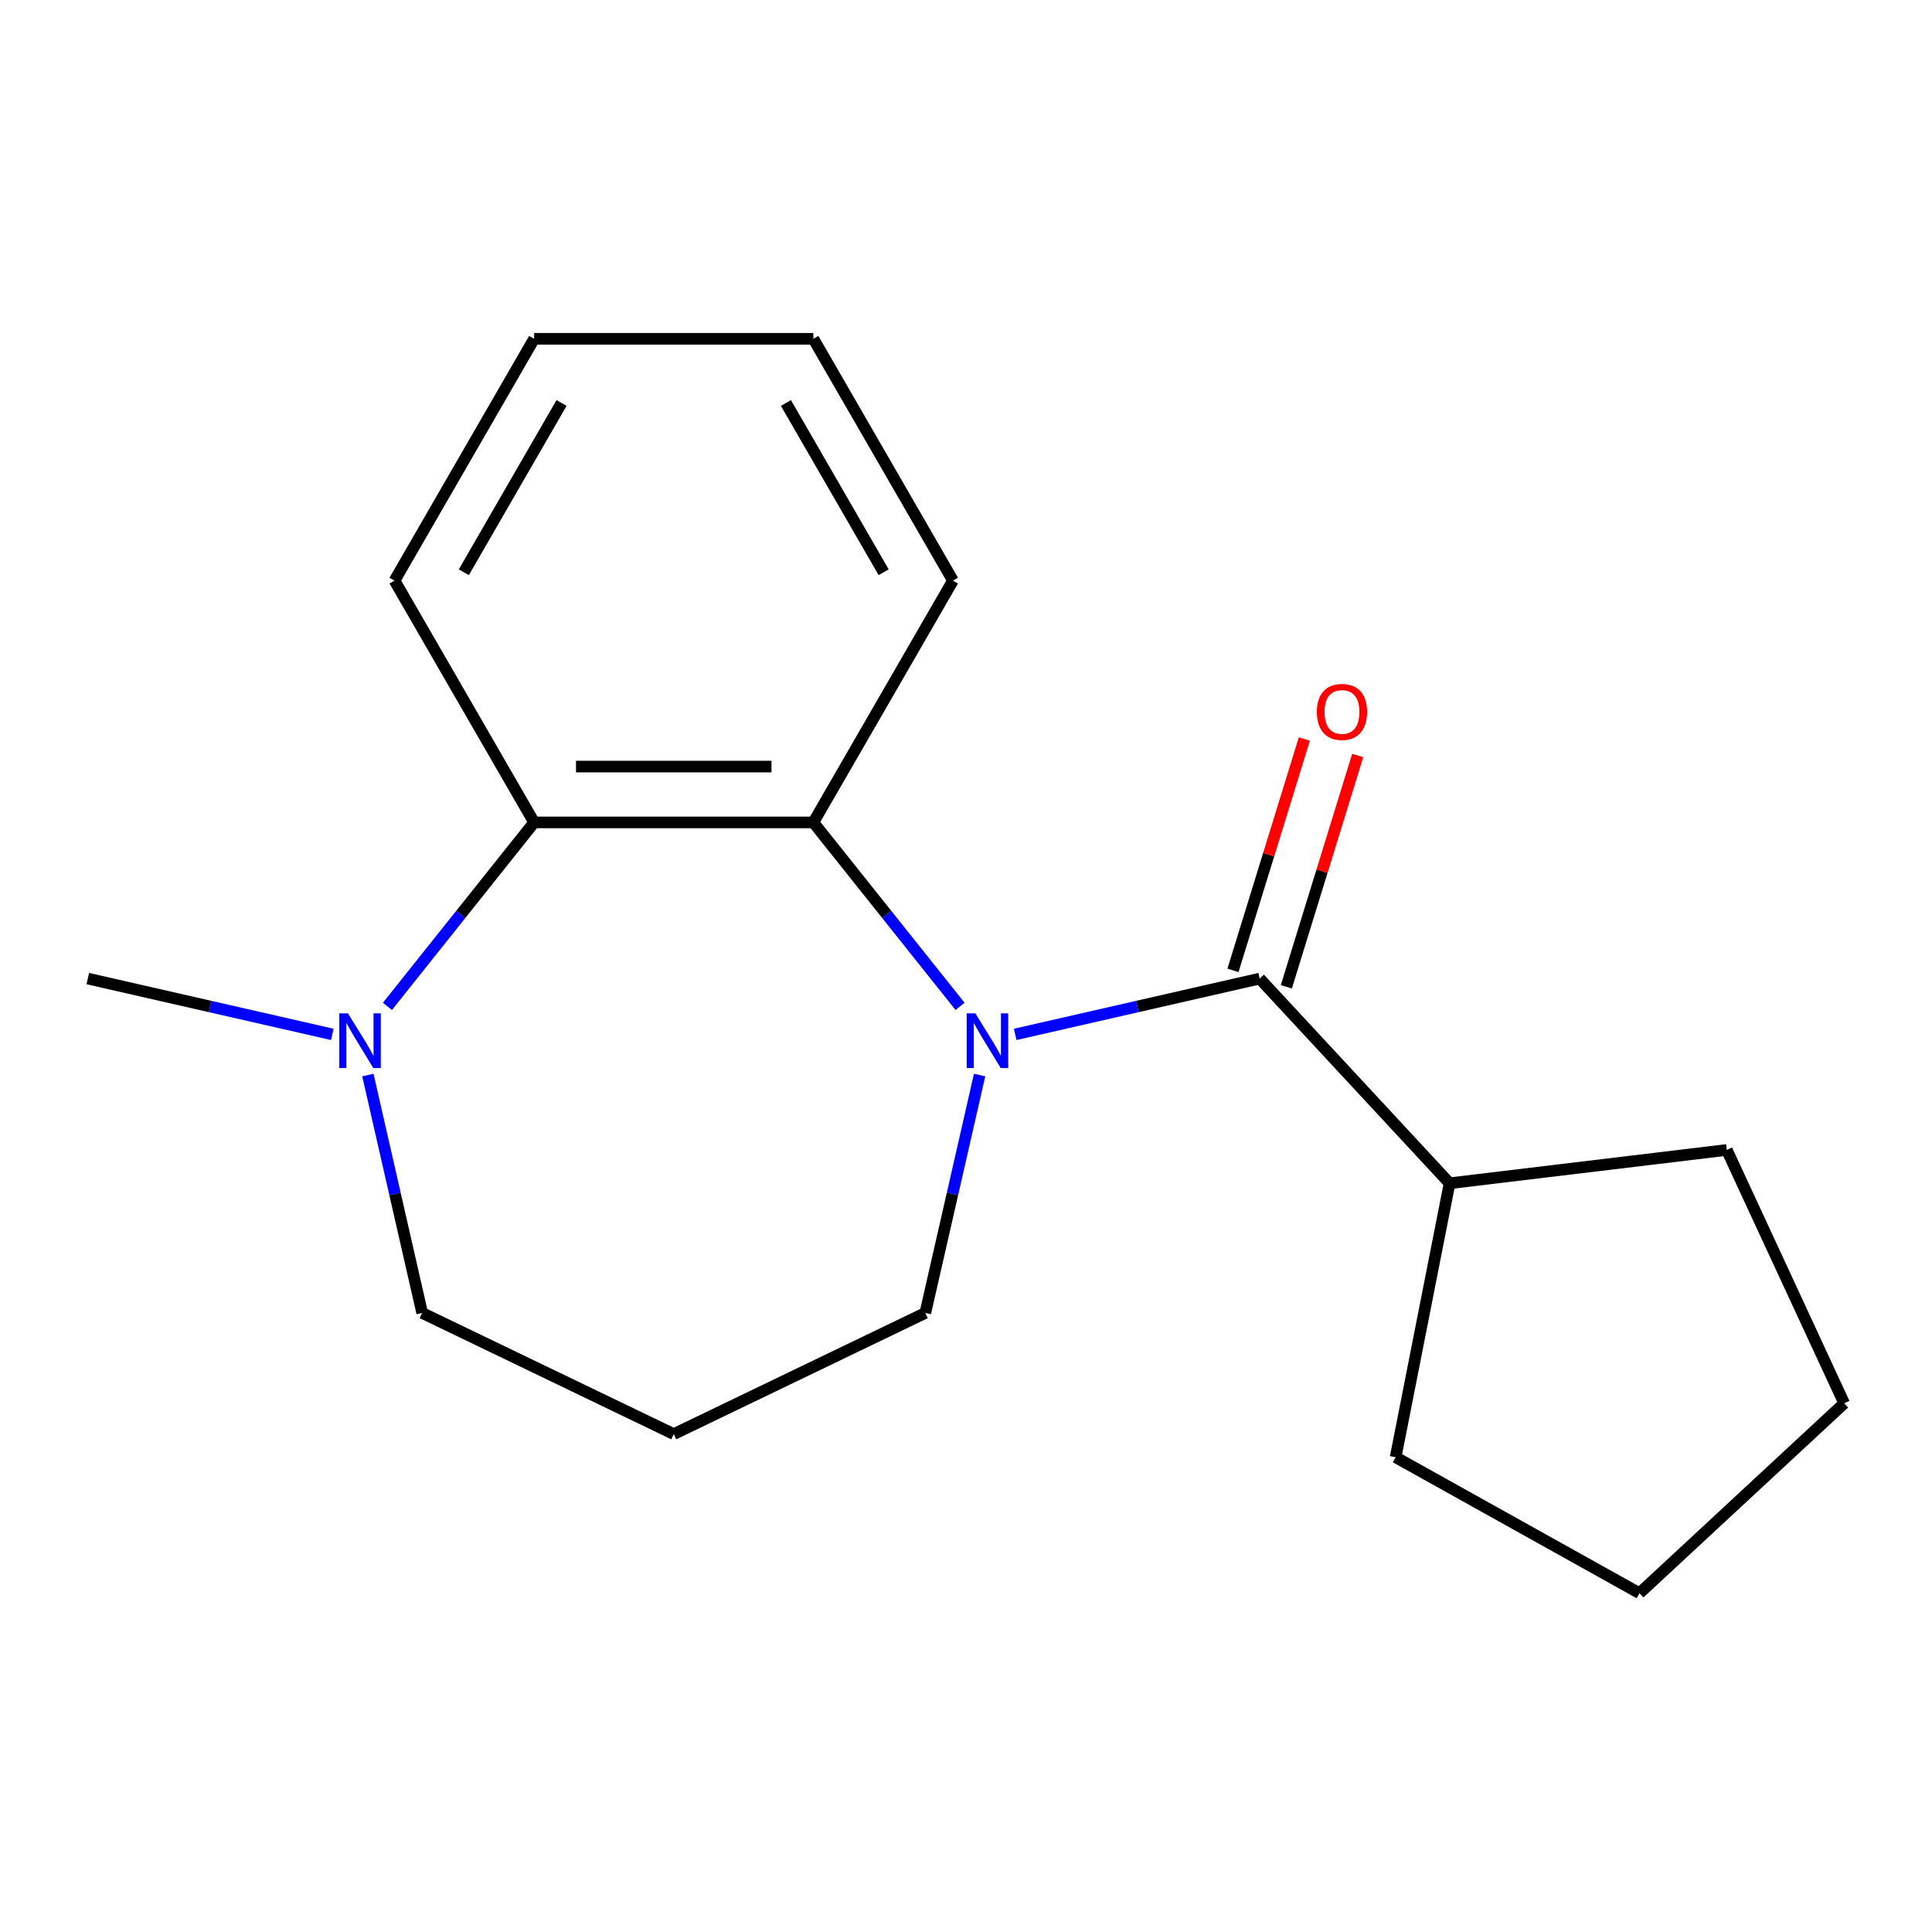 <?xml version='1.0' encoding='iso-8859-1'?>
<svg version='1.1' baseProfile='full'
              xmlns='http://www.w3.org/2000/svg'
                      xmlns:rdkit='http://www.rdkit.org/xml'
                      xmlns:xlink='http://www.w3.org/1999/xlink'
                  xml:space='preserve'
width='1000px' height='1000px' viewBox='0 0 1000 1000'>
<!-- END OF HEADER -->
<rect style='opacity:1.0;fill:#FFFFFF;stroke:none' width='1000' height='1000' x='0' y='0'> </rect>
<path class='bond-0' d='M 525.453,535.4 L 588.727,520.958' style='fill:none;fill-rule:evenodd;stroke:#0000FF;stroke-width:6px;stroke-linecap:butt;stroke-linejoin:miter;stroke-opacity:1' />
<path class='bond-0' d='M 588.727,520.958 L 652.001,506.516' style='fill:none;fill-rule:evenodd;stroke:#000000;stroke-width:6px;stroke-linecap:butt;stroke-linejoin:miter;stroke-opacity:1' />
<path class='bond-1' d='M 496.926,520.903 L 458.958,473.292' style='fill:none;fill-rule:evenodd;stroke:#0000FF;stroke-width:6px;stroke-linecap:butt;stroke-linejoin:miter;stroke-opacity:1' />
<path class='bond-1' d='M 458.958,473.292 L 420.99,425.682' style='fill:none;fill-rule:evenodd;stroke:#000000;stroke-width:6px;stroke-linecap:butt;stroke-linejoin:miter;stroke-opacity:1' />
<path class='bond-6' d='M 507.043,556.449 L 492.992,618.013' style='fill:none;fill-rule:evenodd;stroke:#0000FF;stroke-width:6px;stroke-linecap:butt;stroke-linejoin:miter;stroke-opacity:1' />
<path class='bond-6' d='M 492.992,618.013 L 478.94,679.577' style='fill:none;fill-rule:evenodd;stroke:#000000;stroke-width:6px;stroke-linecap:butt;stroke-linejoin:miter;stroke-opacity:1' />
<path class='bond-4' d='M 665.811,510.776 L 684.277,450.911' style='fill:none;fill-rule:evenodd;stroke:#000000;stroke-width:6px;stroke-linecap:butt;stroke-linejoin:miter;stroke-opacity:1' />
<path class='bond-4' d='M 684.277,450.911 L 702.743,391.045' style='fill:none;fill-rule:evenodd;stroke:#FF0000;stroke-width:6px;stroke-linecap:butt;stroke-linejoin:miter;stroke-opacity:1' />
<path class='bond-4' d='M 638.19,502.256 L 656.656,442.391' style='fill:none;fill-rule:evenodd;stroke:#000000;stroke-width:6px;stroke-linecap:butt;stroke-linejoin:miter;stroke-opacity:1' />
<path class='bond-4' d='M 656.656,442.391 L 675.122,382.525' style='fill:none;fill-rule:evenodd;stroke:#FF0000;stroke-width:6px;stroke-linecap:butt;stroke-linejoin:miter;stroke-opacity:1' />
<path class='bond-5' d='M 652.001,506.516 L 750.303,612.46' style='fill:none;fill-rule:evenodd;stroke:#000000;stroke-width:6px;stroke-linecap:butt;stroke-linejoin:miter;stroke-opacity:1' />
<path class='bond-2' d='M 420.99,425.682 L 276.465,425.682' style='fill:none;fill-rule:evenodd;stroke:#000000;stroke-width:6px;stroke-linecap:butt;stroke-linejoin:miter;stroke-opacity:1' />
<path class='bond-2' d='M 399.311,396.777 L 298.144,396.777' style='fill:none;fill-rule:evenodd;stroke:#000000;stroke-width:6px;stroke-linecap:butt;stroke-linejoin:miter;stroke-opacity:1' />
<path class='bond-9' d='M 420.99,425.682 L 493.252,300.52' style='fill:none;fill-rule:evenodd;stroke:#000000;stroke-width:6px;stroke-linecap:butt;stroke-linejoin:miter;stroke-opacity:1' />
<path class='bond-3' d='M 276.465,425.682 L 238.497,473.292' style='fill:none;fill-rule:evenodd;stroke:#000000;stroke-width:6px;stroke-linecap:butt;stroke-linejoin:miter;stroke-opacity:1' />
<path class='bond-3' d='M 238.497,473.292 L 200.529,520.903' style='fill:none;fill-rule:evenodd;stroke:#0000FF;stroke-width:6px;stroke-linecap:butt;stroke-linejoin:miter;stroke-opacity:1' />
<path class='bond-11' d='M 276.465,425.682 L 204.203,300.52' style='fill:none;fill-rule:evenodd;stroke:#000000;stroke-width:6px;stroke-linecap:butt;stroke-linejoin:miter;stroke-opacity:1' />
<path class='bond-10' d='M 172.003,535.4 L 108.729,520.958' style='fill:none;fill-rule:evenodd;stroke:#0000FF;stroke-width:6px;stroke-linecap:butt;stroke-linejoin:miter;stroke-opacity:1' />
<path class='bond-10' d='M 108.729,520.958 L 45.455,506.516' style='fill:none;fill-rule:evenodd;stroke:#000000;stroke-width:6px;stroke-linecap:butt;stroke-linejoin:miter;stroke-opacity:1' />
<path class='bond-18' d='M 190.412,556.449 L 204.464,618.013' style='fill:none;fill-rule:evenodd;stroke:#0000FF;stroke-width:6px;stroke-linecap:butt;stroke-linejoin:miter;stroke-opacity:1' />
<path class='bond-18' d='M 204.464,618.013 L 218.515,679.577' style='fill:none;fill-rule:evenodd;stroke:#000000;stroke-width:6px;stroke-linecap:butt;stroke-linejoin:miter;stroke-opacity:1' />
<path class='bond-12' d='M 750.303,612.46 L 893.793,595.205' style='fill:none;fill-rule:evenodd;stroke:#000000;stroke-width:6px;stroke-linecap:butt;stroke-linejoin:miter;stroke-opacity:1' />
<path class='bond-13' d='M 750.303,612.46 L 722.372,754.26' style='fill:none;fill-rule:evenodd;stroke:#000000;stroke-width:6px;stroke-linecap:butt;stroke-linejoin:miter;stroke-opacity:1' />
<path class='bond-7' d='M 478.94,679.577 L 348.728,742.284' style='fill:none;fill-rule:evenodd;stroke:#000000;stroke-width:6px;stroke-linecap:butt;stroke-linejoin:miter;stroke-opacity:1' />
<path class='bond-8' d='M 348.728,742.284 L 218.515,679.577' style='fill:none;fill-rule:evenodd;stroke:#000000;stroke-width:6px;stroke-linecap:butt;stroke-linejoin:miter;stroke-opacity:1' />
<path class='bond-14' d='M 493.252,300.52 L 420.99,175.358' style='fill:none;fill-rule:evenodd;stroke:#000000;stroke-width:6px;stroke-linecap:butt;stroke-linejoin:miter;stroke-opacity:1' />
<path class='bond-14' d='M 457.381,296.198 L 406.797,208.585' style='fill:none;fill-rule:evenodd;stroke:#000000;stroke-width:6px;stroke-linecap:butt;stroke-linejoin:miter;stroke-opacity:1' />
<path class='bond-19' d='M 204.203,300.52 L 276.465,175.358' style='fill:none;fill-rule:evenodd;stroke:#000000;stroke-width:6px;stroke-linecap:butt;stroke-linejoin:miter;stroke-opacity:1' />
<path class='bond-19' d='M 240.075,296.198 L 290.658,208.585' style='fill:none;fill-rule:evenodd;stroke:#000000;stroke-width:6px;stroke-linecap:butt;stroke-linejoin:miter;stroke-opacity:1' />
<path class='bond-16' d='M 893.793,595.205 L 954.545,726.34' style='fill:none;fill-rule:evenodd;stroke:#000000;stroke-width:6px;stroke-linecap:butt;stroke-linejoin:miter;stroke-opacity:1' />
<path class='bond-17' d='M 722.372,754.26 L 848.601,824.642' style='fill:none;fill-rule:evenodd;stroke:#000000;stroke-width:6px;stroke-linecap:butt;stroke-linejoin:miter;stroke-opacity:1' />
<path class='bond-15' d='M 420.99,175.358 L 276.465,175.358' style='fill:none;fill-rule:evenodd;stroke:#000000;stroke-width:6px;stroke-linecap:butt;stroke-linejoin:miter;stroke-opacity:1' />
<path class='bond-20' d='M 954.545,726.34 L 848.601,824.642' style='fill:none;fill-rule:evenodd;stroke:#000000;stroke-width:6px;stroke-linecap:butt;stroke-linejoin:miter;stroke-opacity:1' />
<path  class='atom-0' d='M 504.84 524.516
L 514.12 539.516
Q 515.04 540.996, 516.52 543.676
Q 518 546.356, 518.08 546.516
L 518.08 524.516
L 521.84 524.516
L 521.84 552.836
L 517.96 552.836
L 508 536.436
Q 506.84 534.516, 505.6 532.316
Q 504.4 530.116, 504.04 529.436
L 504.04 552.836
L 500.36 552.836
L 500.36 524.516
L 504.84 524.516
' fill='#0000FF'/>
<path  class='atom-4' d='M 180.096 524.516
L 189.376 539.516
Q 190.296 540.996, 191.776 543.676
Q 193.256 546.356, 193.336 546.516
L 193.336 524.516
L 197.096 524.516
L 197.096 552.836
L 193.216 552.836
L 183.256 536.436
Q 182.096 534.516, 180.856 532.316
Q 179.656 530.116, 179.296 529.436
L 179.296 552.836
L 175.616 552.836
L 175.616 524.516
L 180.096 524.516
' fill='#0000FF'/>
<path  class='atom-5' d='M 681.6 368.492
Q 681.6 361.692, 684.96 357.892
Q 688.32 354.092, 694.6 354.092
Q 700.88 354.092, 704.24 357.892
Q 707.6 361.692, 707.6 368.492
Q 707.6 375.372, 704.2 379.292
Q 700.8 383.172, 694.6 383.172
Q 688.36 383.172, 684.96 379.292
Q 681.6 375.412, 681.6 368.492
M 694.6 379.972
Q 698.92 379.972, 701.24 377.092
Q 703.6 374.172, 703.6 368.492
Q 703.6 362.932, 701.24 360.132
Q 698.92 357.292, 694.6 357.292
Q 690.28 357.292, 687.92 360.092
Q 685.6 362.892, 685.6 368.492
Q 685.6 374.212, 687.92 377.092
Q 690.28 379.972, 694.6 379.972
' fill='#FF0000'/>
</svg>
